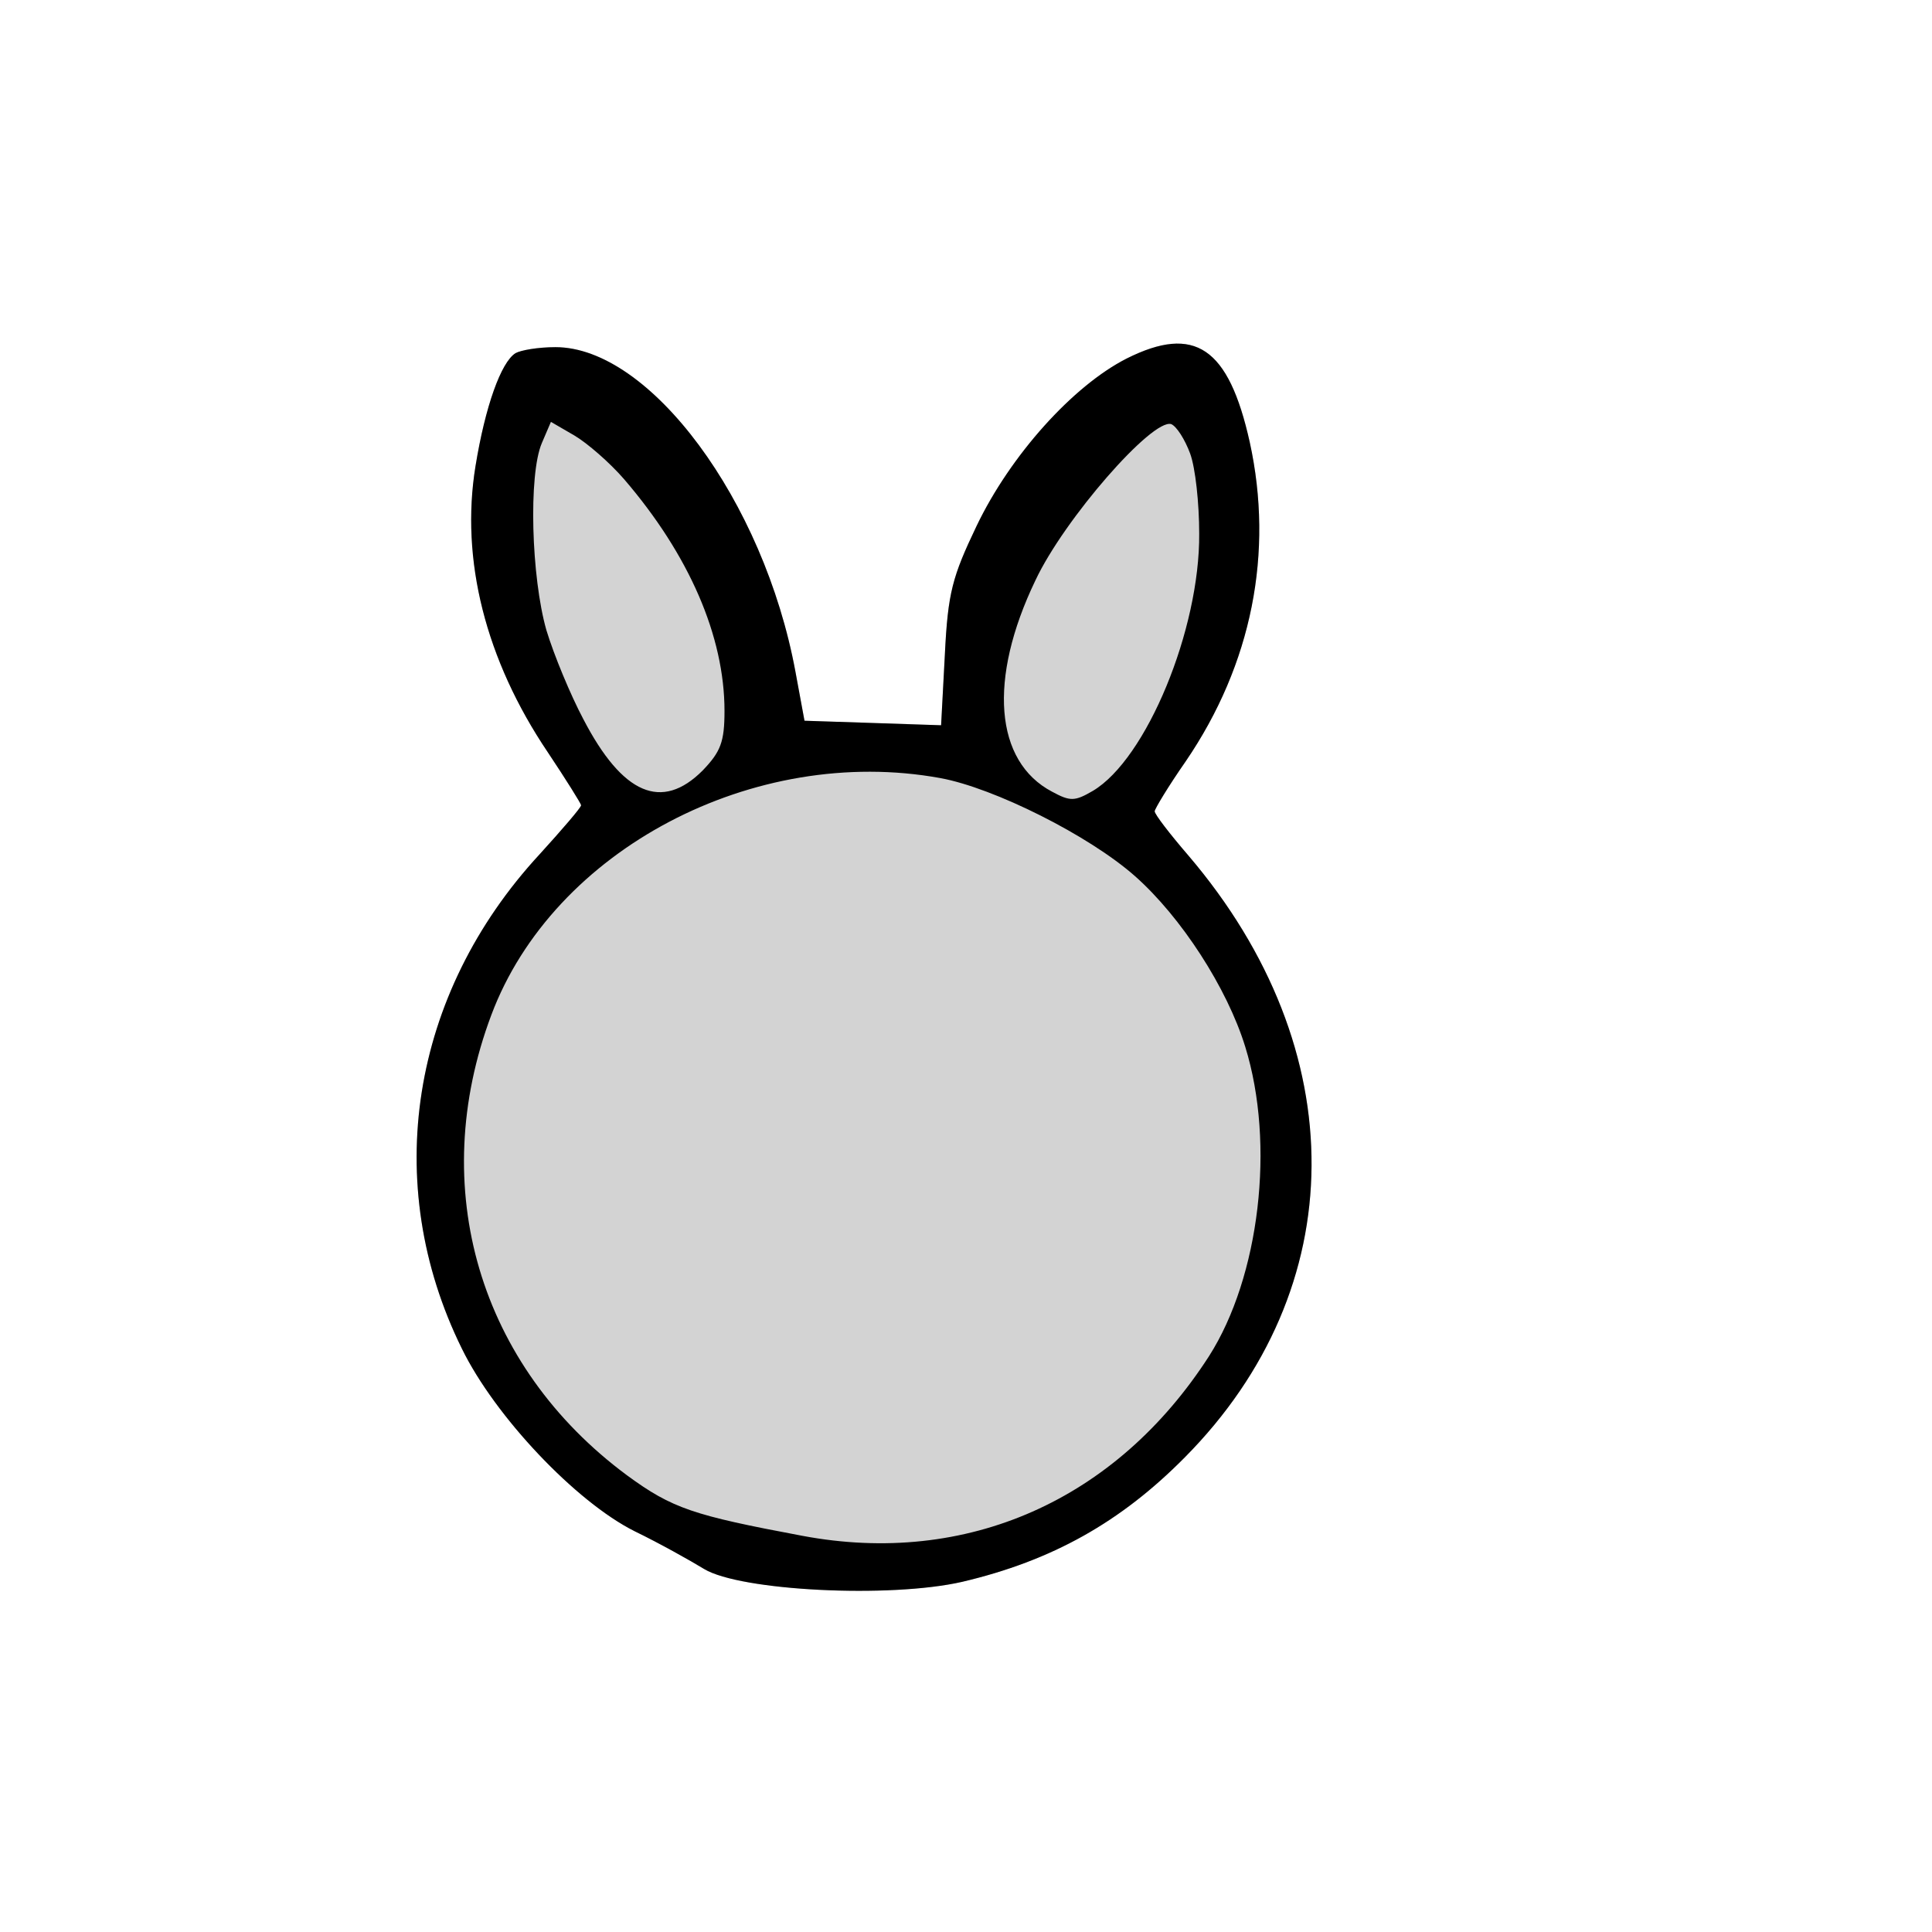 <?xml version='1.0' encoding='utf-8'?>
<svg xmlns="http://www.w3.org/2000/svg" version="1.0" width="256pt" height="256pt" viewBox="0 0 256 256" preserveAspectRatio="xMidYMid meet">
<!-- Gray fill layer -->
<g transform="translate(0,256) scale(0.1,-0.1)" fill="#D3D3D3" stroke="none">
<path d="M1493 2085 c-71 -36 -154 -128 -199 -222 -32 -67 -38 -88 -42 -170 l-5 -94 -90 3 -91 3 -12 65 c-42 227 -193 430 -318 430 -23 0 -46 -4 -53 -8 -19 -12 -40 -70 -53 -150 -20 -123 13 -256 96 -379 24 -36 44 -68 44 -70 0 -3 -25 -32 -55 -65 -171 -185 -211 -436 -103 -655 44 -90 151 -203 229 -242 33 -16 74 -39 92 -50 48 -29 246 -39 342 -17 119 28 210 79 295 165 222 224 224 540 5 797 -25 29 -45 55 -45 59 0 3 18 33 41 66 88 129 117 277 85 423 -28 126 -73 156 -163 111z"/>
</g>
<!-- Black border layer -->
<g transform="translate(0,256) scale(0.1,-0.1)" fill="#000000" stroke="none">
<path d="M1493 2085 c-71 -36 -154 -128 -199 -222 -32 -67 -38 -88 -42 -170 l-5 -94 -90 3 -91 3 -12 65 c-42 227 -193 430 -318 430 -23 0 -46 -4 -53 -8 -19 -12 -40 -70 -53 -150 -20 -123 13 -256 96 -379 24 -36 44 -68 44 -70 0 -3 -25 -32 -55 -65 -171 -185 -211 -436 -103 -655 44 -90 151 -203 229 -242 33 -16 74 -39 92 -50 48 -29 246 -39 342 -17 119 28 210 79 295 165 222 224 224 540 5 797 -25 29 -45 55 -45 59 0 3 18 33 41 66 88 129 117 277 85 423 -28 126 -73 156 -163 111z m-666 -160 c86 -100 133 -208 133 -307 0 -41 -5 -54 -29 -79 -54 -54 -106 -32 -158 68 -17 32 -39 85 -49 118 -20 70 -24 206 -6 248 l12 28 31 -18 c17 -10 47 -36 66 -58z m750 34 c7 -19 12 -66 12 -106 1 -127 -70 -299 -141 -341 -24 -14 -30 -14 -54 -1 -76 40 -85 149 -22 280 38 81 155 215 180 207 7 -3 18 -20 25 -39z m-331 -430 c71 -13 197 -76 258 -130 61 -54 122 -148 146 -226 40 -129 19 -305 -48 -410 -123 -191 -321 -279 -539 -238 -144 27 -172 36 -232 80 -196 145 -266 381 -180 610 82 219 348 359 595 314z"/>
</g>
</svg>
